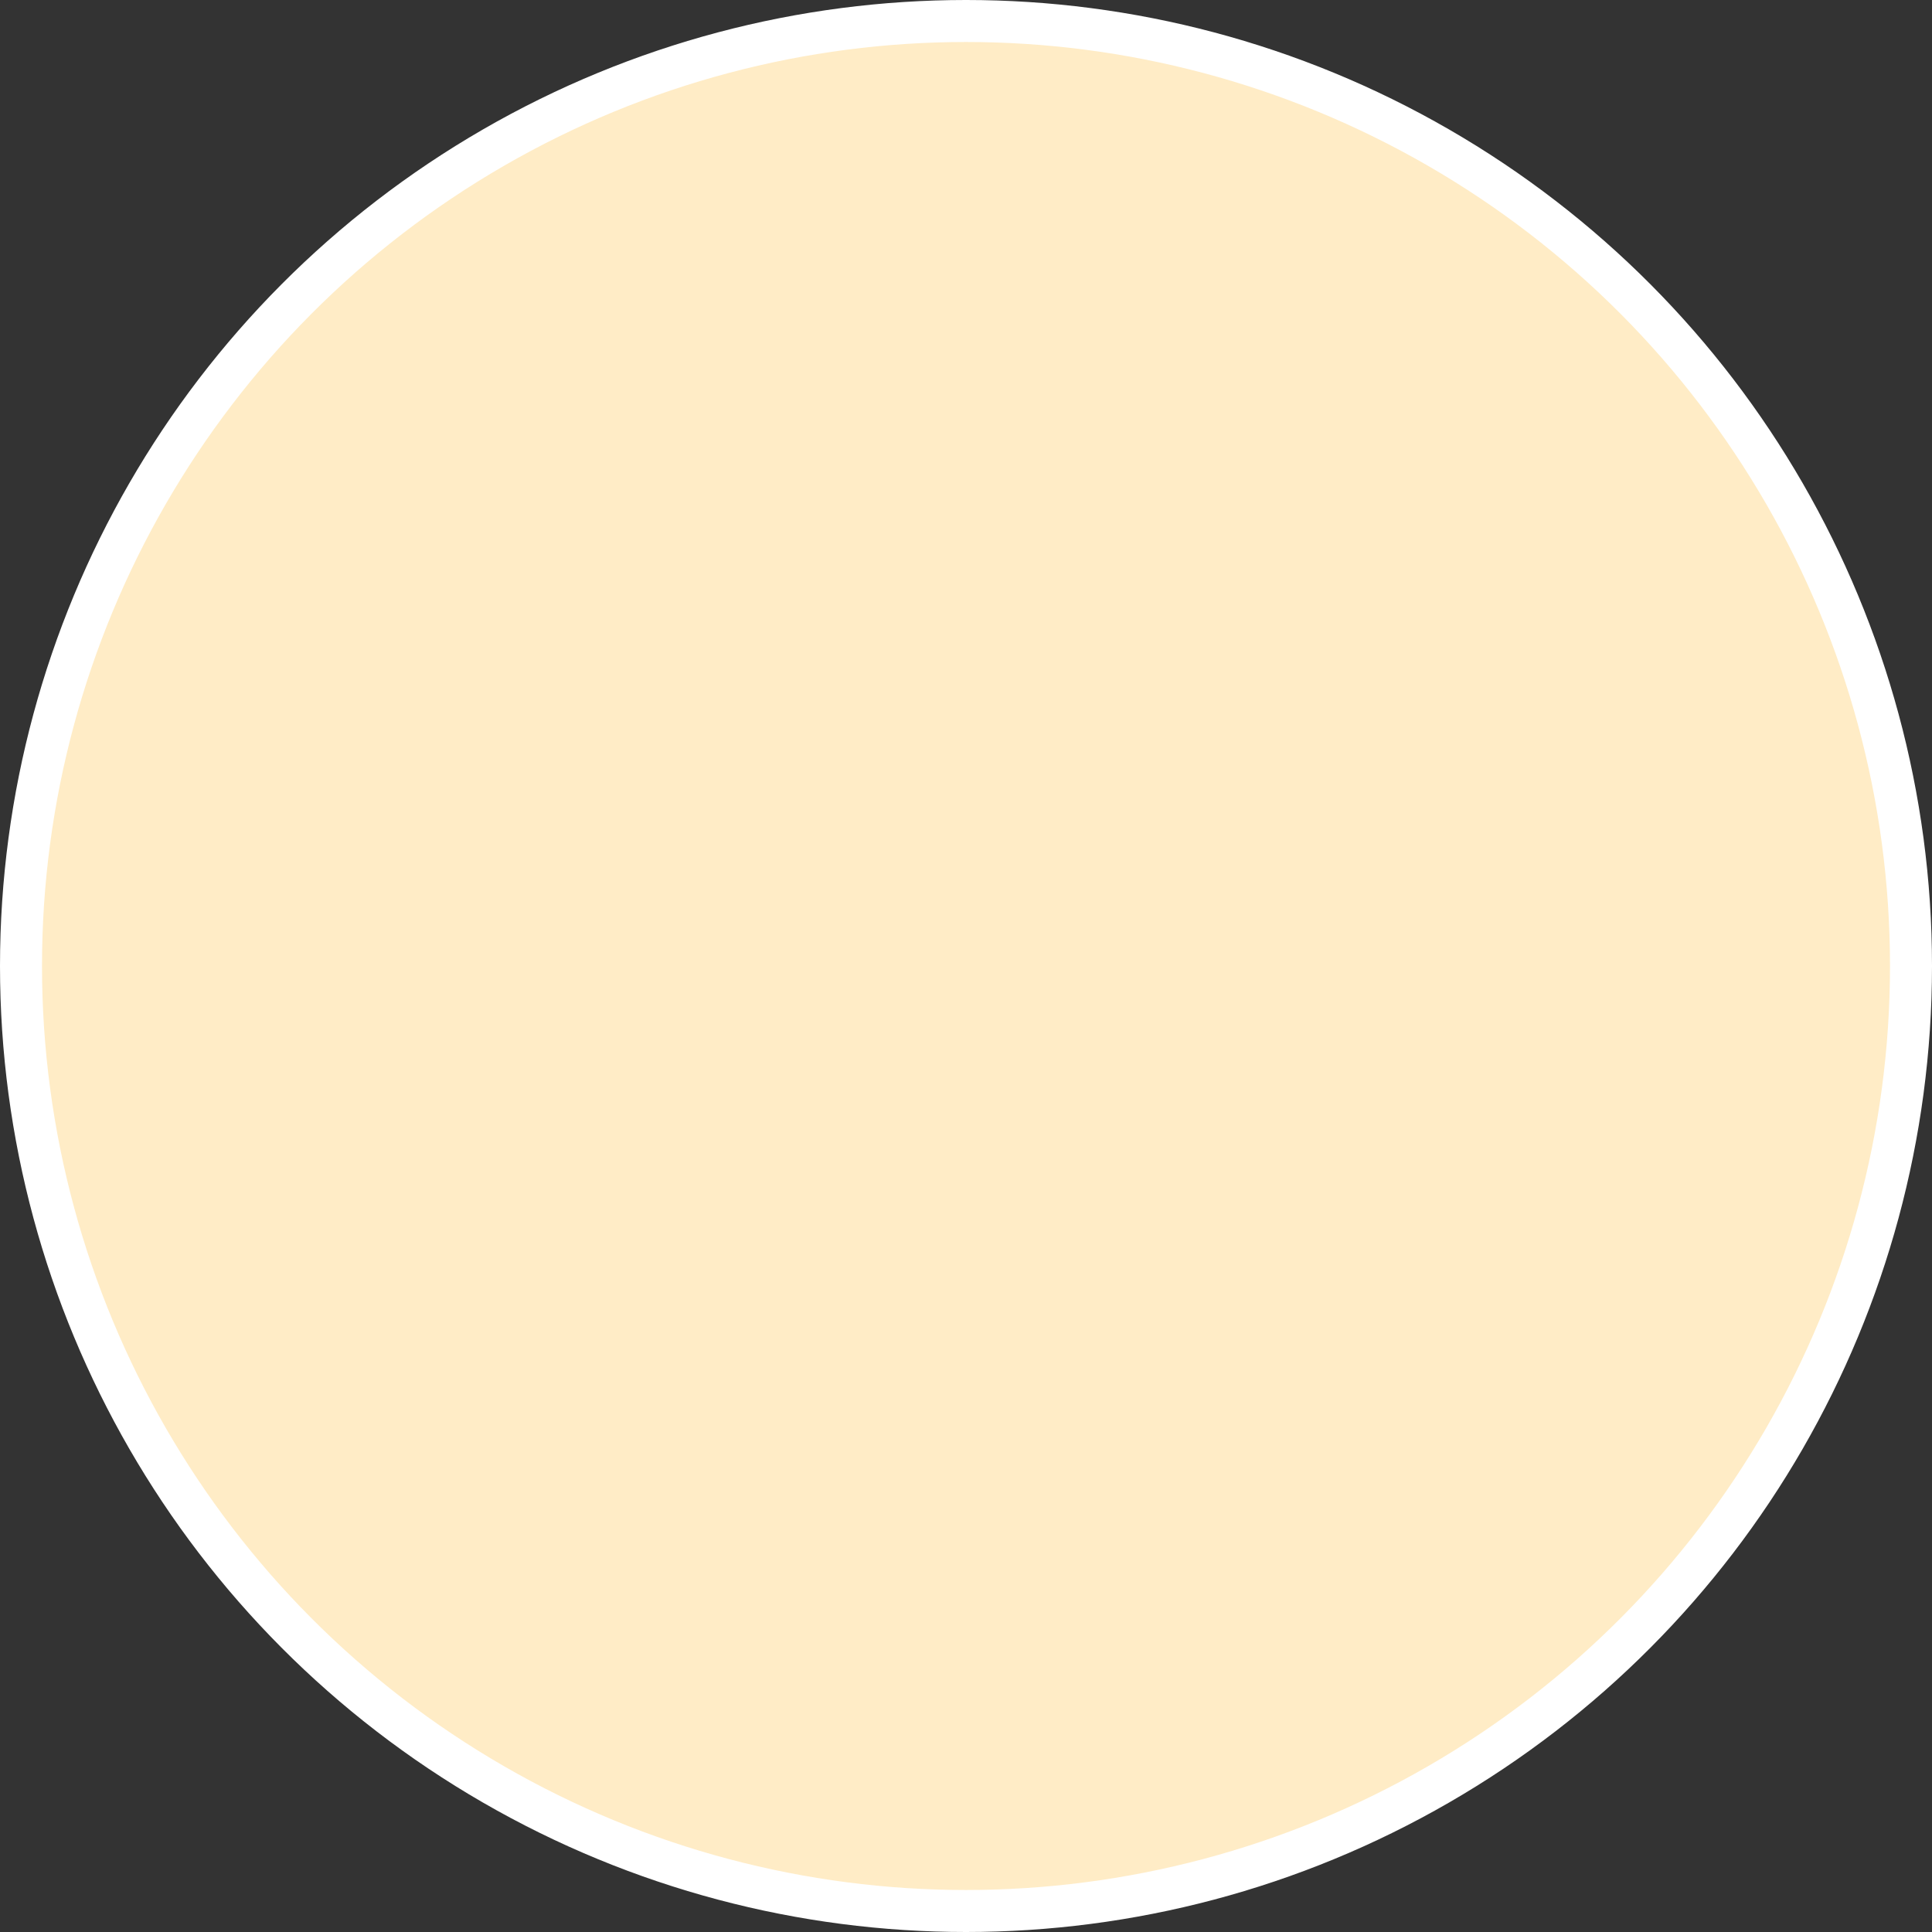 <svg width="92" height="92" viewBox="0 0 92 92" fill="none" xmlns="http://www.w3.org/2000/svg">
<rect x="0" y="0" width="92" height="92" fill="#333333" stroke="none"/>
<g id="Pie Chart">
<circle id="Ellipse 126" cx="45" cy="45" r="45" transform="matrix(1 8.74228e-08 8.74228e-08 -1 1 91)" fill="#FFECC6" stroke="white" stroke-width="2"/>
</g>
</svg>
